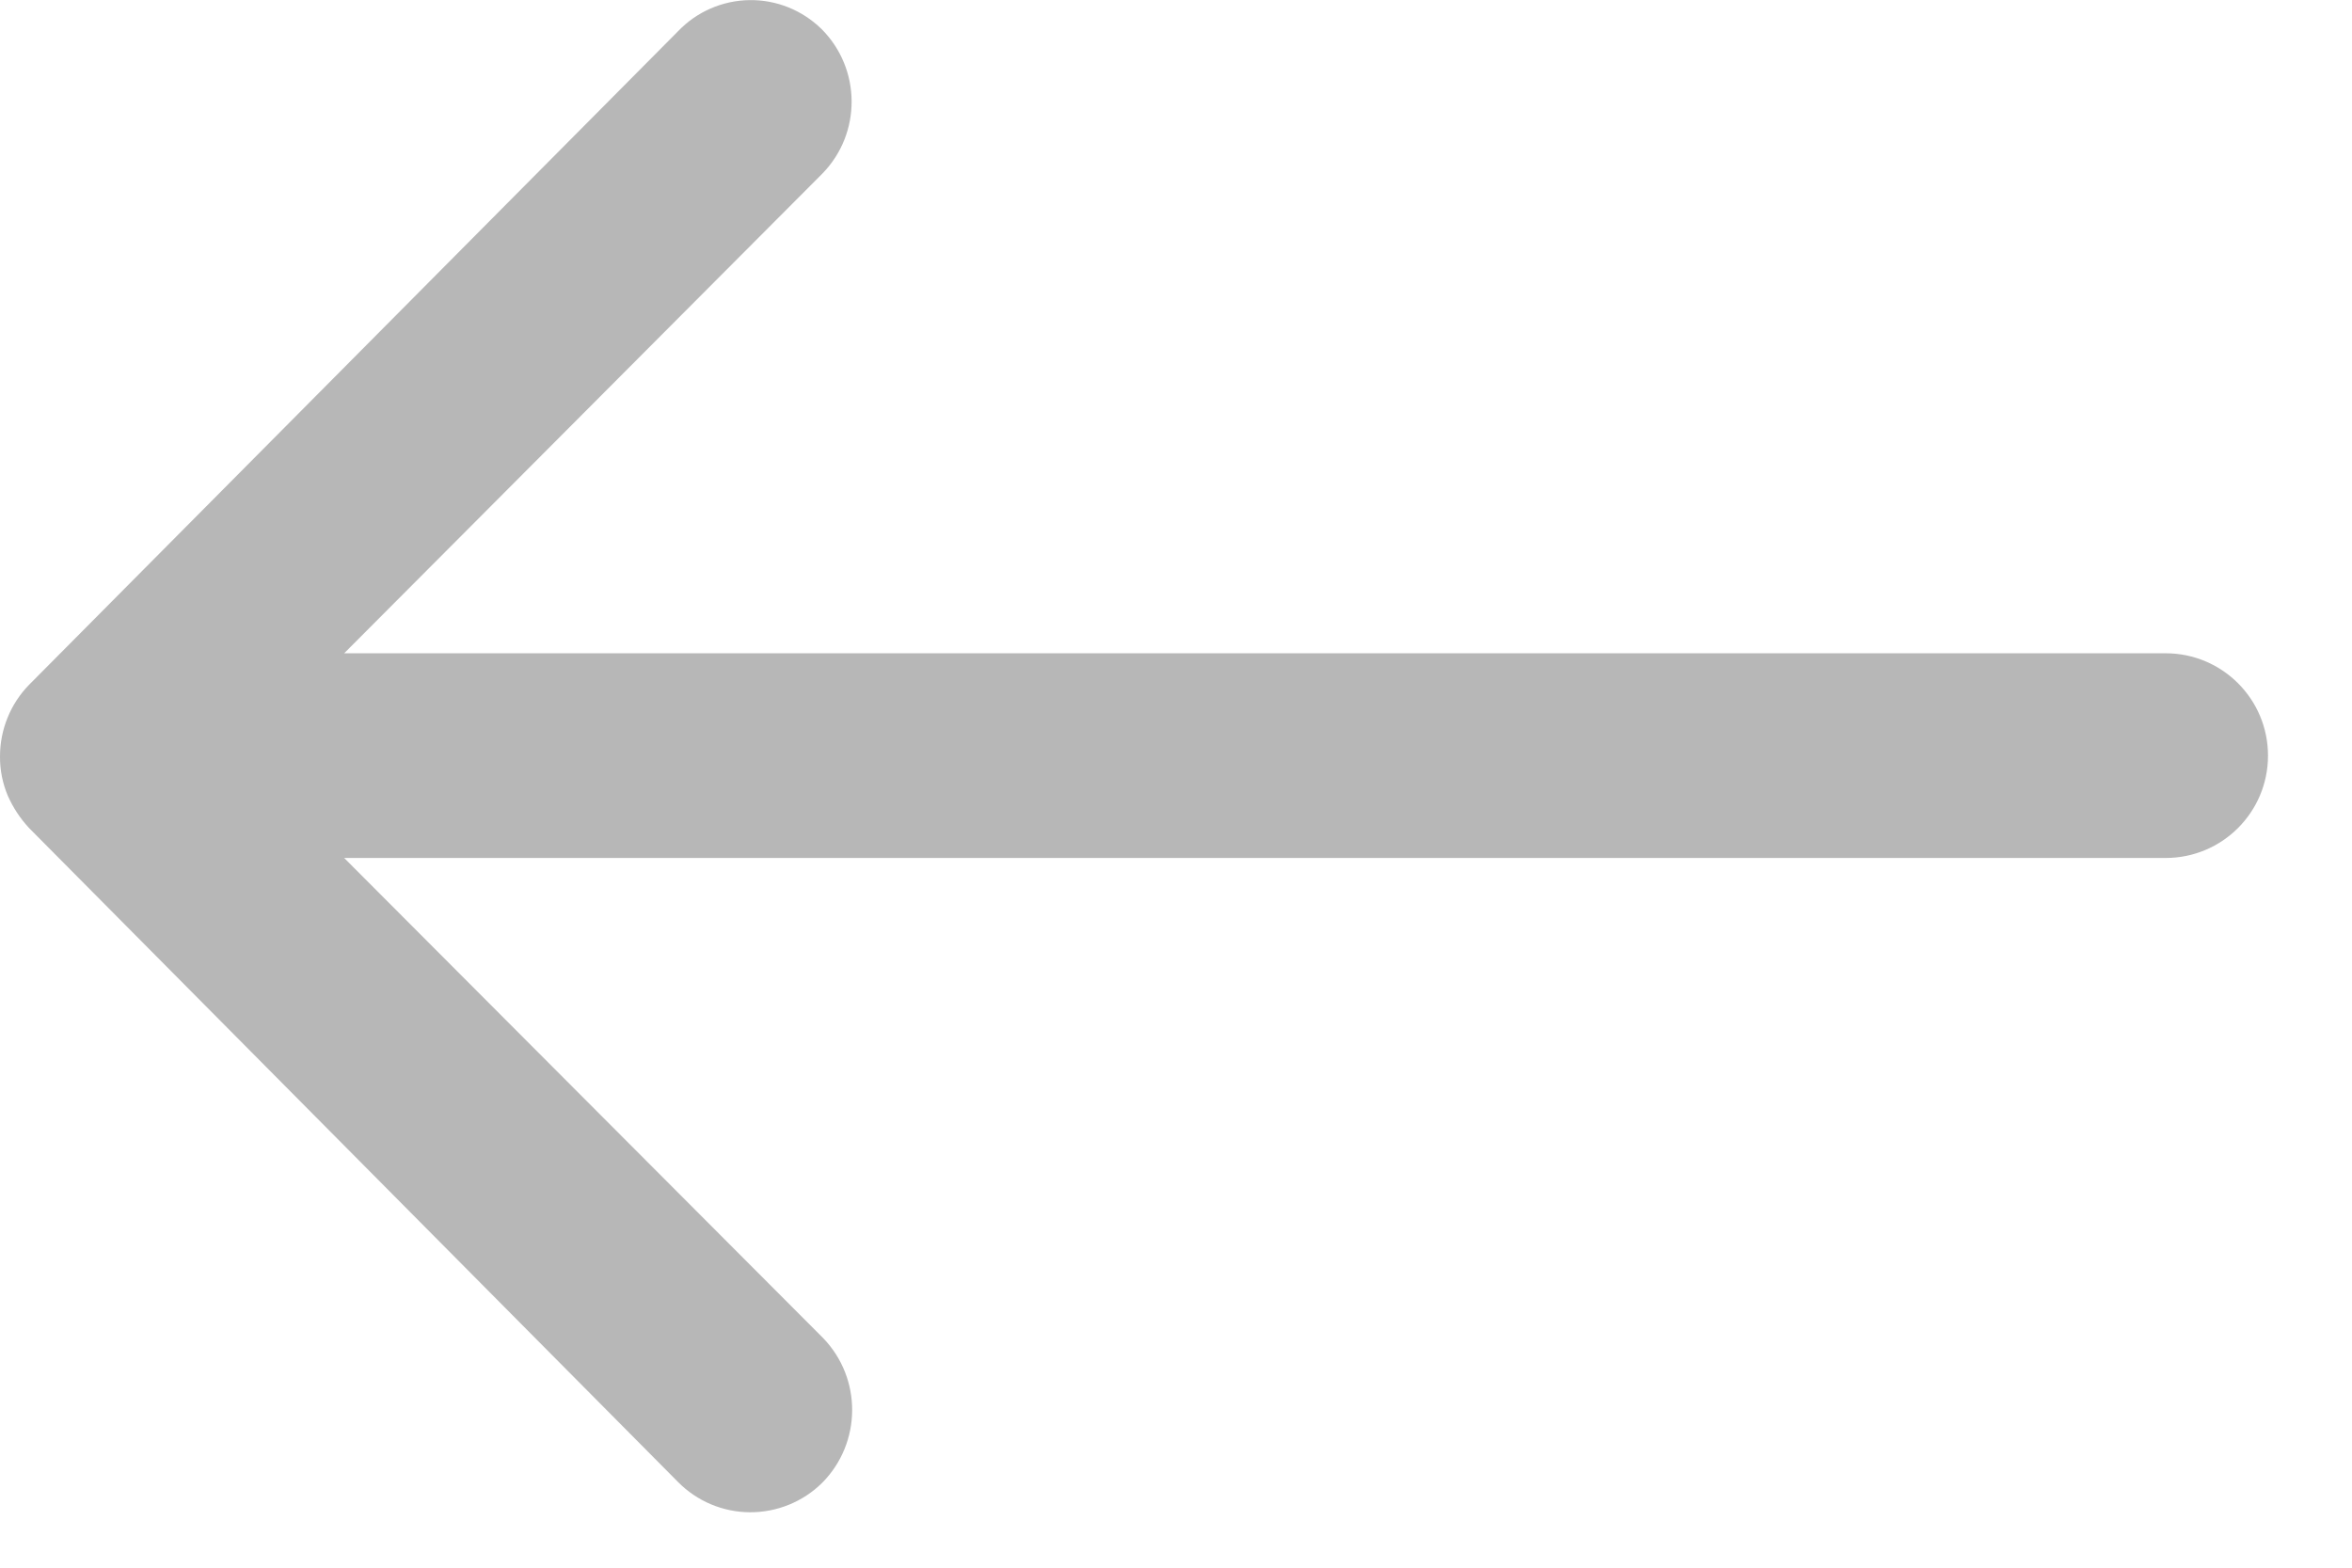 <svg xmlns="http://www.w3.org/2000/svg" width="21" height="14" viewBox="0 0 21 14">
  <path fill="#B7B7B7" d="M7.334,0.257 C7.691,0.613 7.694,1.191 7.341,1.551 L3.073,5.833 L19.336,5.833 C19.841,5.833 20.25,6.242 20.25,6.747 C20.25,7.252 19.841,7.661 19.336,7.661 L3.073,7.661 L7.348,11.947 C7.698,12.308 7.695,12.883 7.341,13.241 C7.169,13.411 6.937,13.505 6.696,13.504 C6.455,13.503 6.224,13.406 6.054,13.234 L0.26,7.394 L0.26,7.394 C0.181,7.309 0.117,7.212 0.07,7.106 C0.023,6.995 -0.001,6.875 8.8817842e-16,6.754 C8.8817842e-16,6.515 0.093,6.285 0.26,6.114 L6.054,0.278 C6.22,0.104 6.449,0.004 6.69,0 C6.93,-0.004 7.162,0.089 7.334,0.257 Z" transform="translate(0 .001)"/>
</svg>
